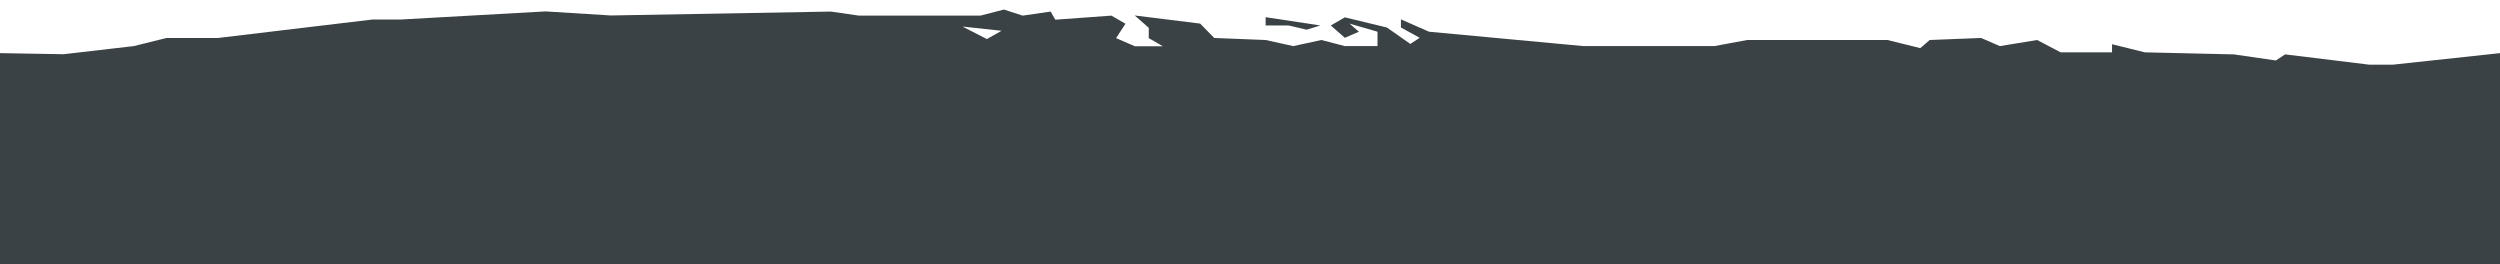 <?xml version="1.0" encoding="utf-8"?>
<!-- Generator: Adobe Illustrator 24.2.3, SVG Export Plug-In . SVG Version: 6.00 Build 0)  -->
<svg version="1.1" id="Ebene_1" xmlns="http://www.w3.org/2000/svg" xmlns:xlink="http://www.w3.org/1999/xlink" x="0px" y="0px"
	 viewBox="0 0 1600 169" style="enable-background:new 0 0 1600 169;" xml:space="preserve">
<style type="text/css">
	.st0{fill:#3B4245;}
</style>
<g>
	<polygon class="st0" points="836.2,19 845,16.3 810,11 810,16.3 824.6,16.3 	"/>
	<path class="st0" d="M1600,34l-68.7,7.4h-14.9l-53.9-6.6l-6,3.9l-26.9-3.9l-56.9-1.3l-21-5.2v5.2h-32.9l-15-7.9l-23.9,3.9l-12-5.2
		l-32.9,1.3l-6,5.2l-21-5.2h-89.8l-21,3.9h-83.8l-98.8-9.2l-18-7.9v5.2l12,6.6l-6,3.9l-15-10.5l-26.9-6.5l-9,5.2l9,7.9l9-3.9l-6-5.2
		l17.9,5.2v9.2h-20.9l-15-3.9l-18,3.9L810,25.6l-32.9-1.3l-9-9.2l-41.9-5.2l9,7.9v6.6l9,5.2h-17.9l-12-5.2l6-9.2l-9-5.2l-35.9,2.6
		l-3-5.2l-17.9,2.6l-12-3.9l-15,3.9h-77.8l-17.9-2.6L391,9.9l-41.9-2.6l-92.8,5.2h-18l-98.8,11.8h-32.9l-21,5.2l-44.9,5.2L0,34v11.3
		v18.3v26.2V95l0,0v74h1600V34z M631.6,25L616,17l25,2.7L631.6,25z"/>
</g>
</svg>
